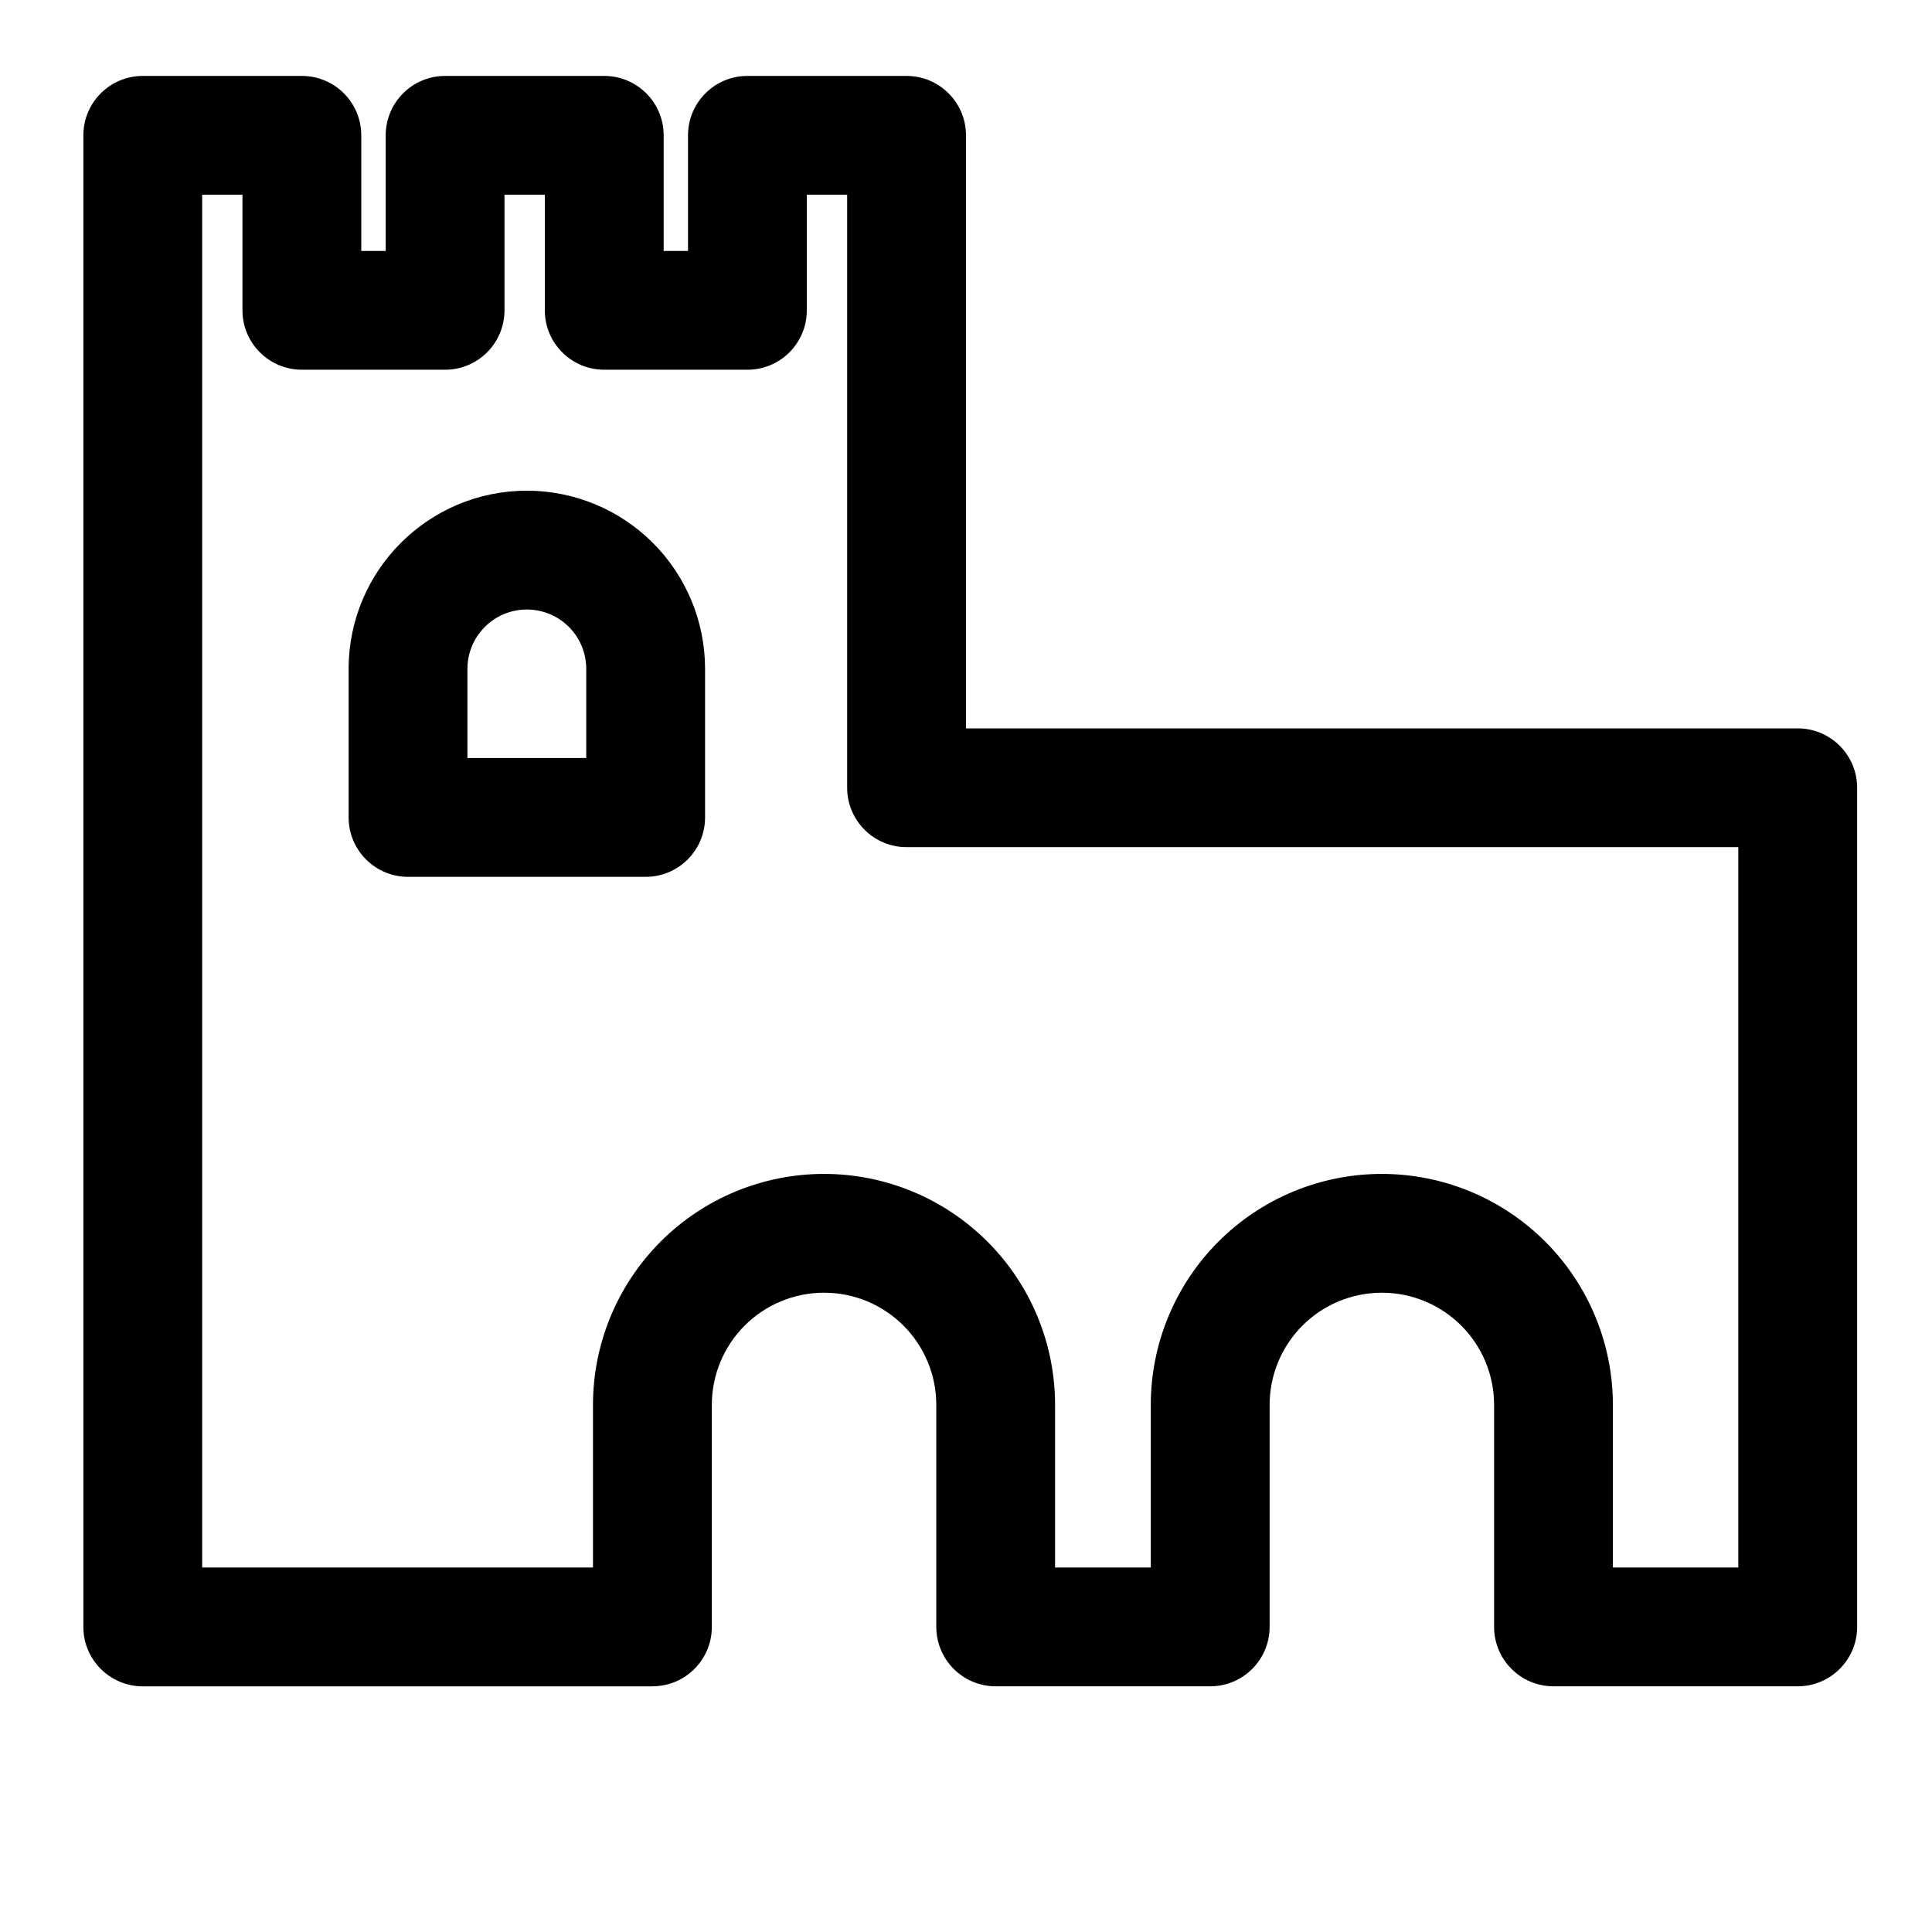 <?xml version="1.0" encoding="UTF-8"?>
<!-- Uploaded to: SVG Repo, www.svgrepo.com, Generator: SVG Repo Mixer Tools -->
<svg fill="#000000" width="800px" height="800px" version="1.1" viewBox="144 144 512 512" xmlns="http://www.w3.org/2000/svg">
 <path d="m316.9 590.89c8.707 0 15.742-7.055 15.742-15.742v-58.836c0-7.887 3.133-15.445 8.707-21.02 5.574-5.574 13.145-8.707 21.02-8.707h0.031c7.887 0 15.445 3.133 21.02 8.707s8.707 13.129 8.707 21.02v58.836c0 8.691 7.055 15.742 15.742 15.742h56.852c8.691 0 15.742-7.055 15.742-15.742v-58.836c0-7.887 3.133-15.445 8.707-21.02s13.129-8.707 21.02-8.707h0.031c7.887 0 15.445 3.133 21.02 8.707 5.574 5.574 8.707 13.129 8.707 21.02v58.836c0 8.691 7.055 15.742 15.742 15.742h64.723c8.691 0 15.742-7.055 15.742-15.742v-222.38c0-8.691-7.055-15.742-15.742-15.742h-220.42v-157.16c0-8.691-7.055-15.742-15.742-15.742h-42.18c-8.691 0-15.742 7.055-15.742 15.742v30.637h-6.453v-30.637c0-8.691-7.055-15.742-15.742-15.742h-42.18c-8.691 0-15.742 7.055-15.742 15.742v30.637h-6.473v-30.637c0-8.691-7.039-15.742-15.742-15.742h-42.164c-8.691 0-15.742 7.055-15.742 15.742v395.29c0 8.691 7.055 15.742 15.742 15.742h135.07zm-15.742-31.488h-103.58v-363.8h10.676v30.637c0 8.707 7.055 15.742 15.742 15.742h37.957c8.691 0 15.742-7.039 15.742-15.742v-30.637h10.691v30.637c0 8.707 7.039 15.742 15.742 15.742h37.941c8.707 0 15.742-7.039 15.742-15.742v-30.637h10.691v157.16c0 8.691 7.055 15.742 15.742 15.742h220.42v190.9h-33.234v-43.09c0-16.23-6.453-31.805-17.934-43.281-11.477-11.477-27.047-17.934-43.281-17.934h-0.031c-16.23 0-31.805 6.453-43.281 17.934-11.477 11.477-17.934 27.047-17.934 43.281v43.09h-25.363v-43.09c0-16.23-6.453-31.805-17.934-43.281-11.477-11.477-27.047-17.934-43.281-17.934h-0.031c-16.23 0-31.805 6.453-43.281 17.934-11.477 11.477-17.934 27.047-17.934 43.281v43.09zm-17.539-285.36c-26.07 0-47.23 21.145-47.23 47.23v39.359c0 8.691 7.055 15.742 15.742 15.742h62.977c8.707 0 15.742-7.055 15.742-15.742v-39.359c0-12.531-4.977-24.547-13.824-33.395-8.863-8.863-20.875-13.84-33.41-13.84zm15.742 47.23v23.617h-31.488v-23.617c0-8.691 7.055-15.742 15.742-15.742 4.188 0 8.188 1.652 11.148 4.613 2.945 2.945 4.598 6.957 4.598 11.133z" fill-rule="evenodd"/>
</svg>